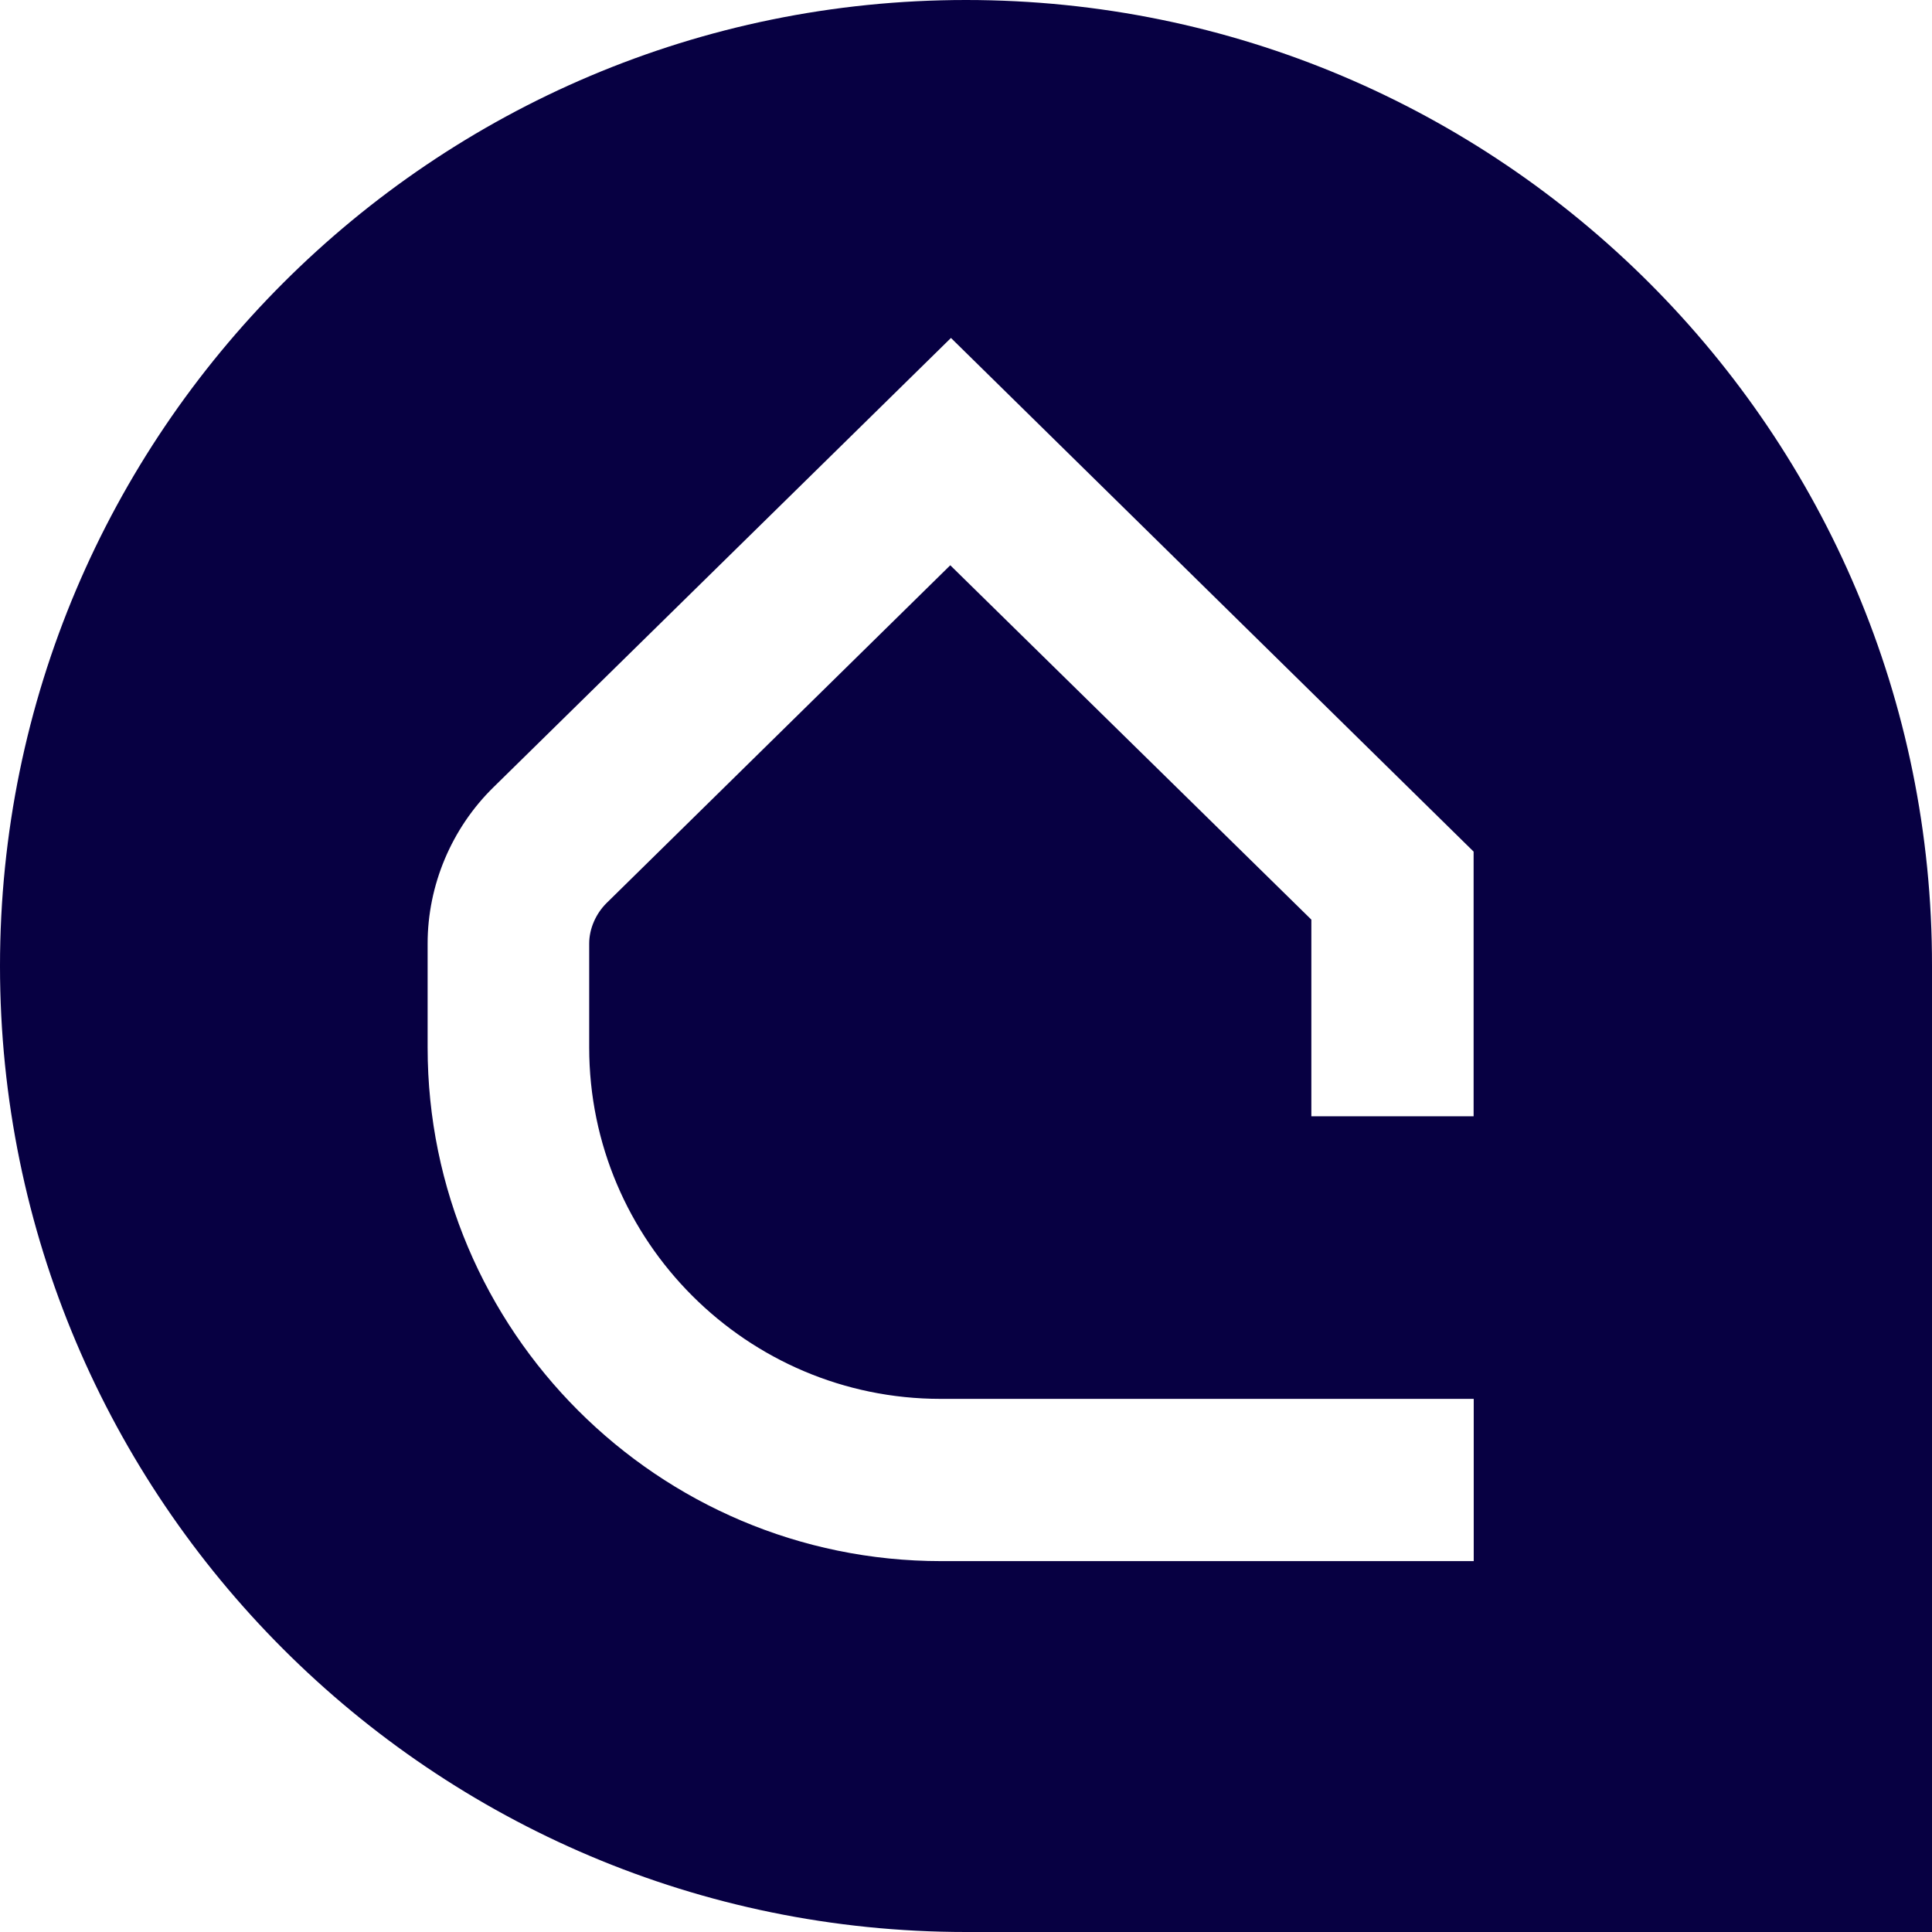 <?xml version="1.0" encoding="UTF-8"?>
<svg id="Ebene_1" data-name="Ebene 1" xmlns="http://www.w3.org/2000/svg" viewBox="0 0 169.56 169.56">
  <path d="M84.78,0C37.99,0,0,37.99,0,84.78s37.99,84.78,84.78,84.78h84.78v-84.78C169.62,37.99,131.63,0,84.78,0ZM129.4,137.01h-46.79c-24.87,0-45.08-20.21-45.08-45.08v-9.12c0-5.12,2.1-10.11,5.77-13.71l40.16-39.44,45.87,45.08v23.23h-14.24v-17.26l-31.69-31.1-30.18,29.66c-.92.92-1.51,2.23-1.51,3.54v9.12c0,17,13.85,30.84,30.84,30.84h46.79v14.24h.07Z" fill="#070042"/>
</svg>